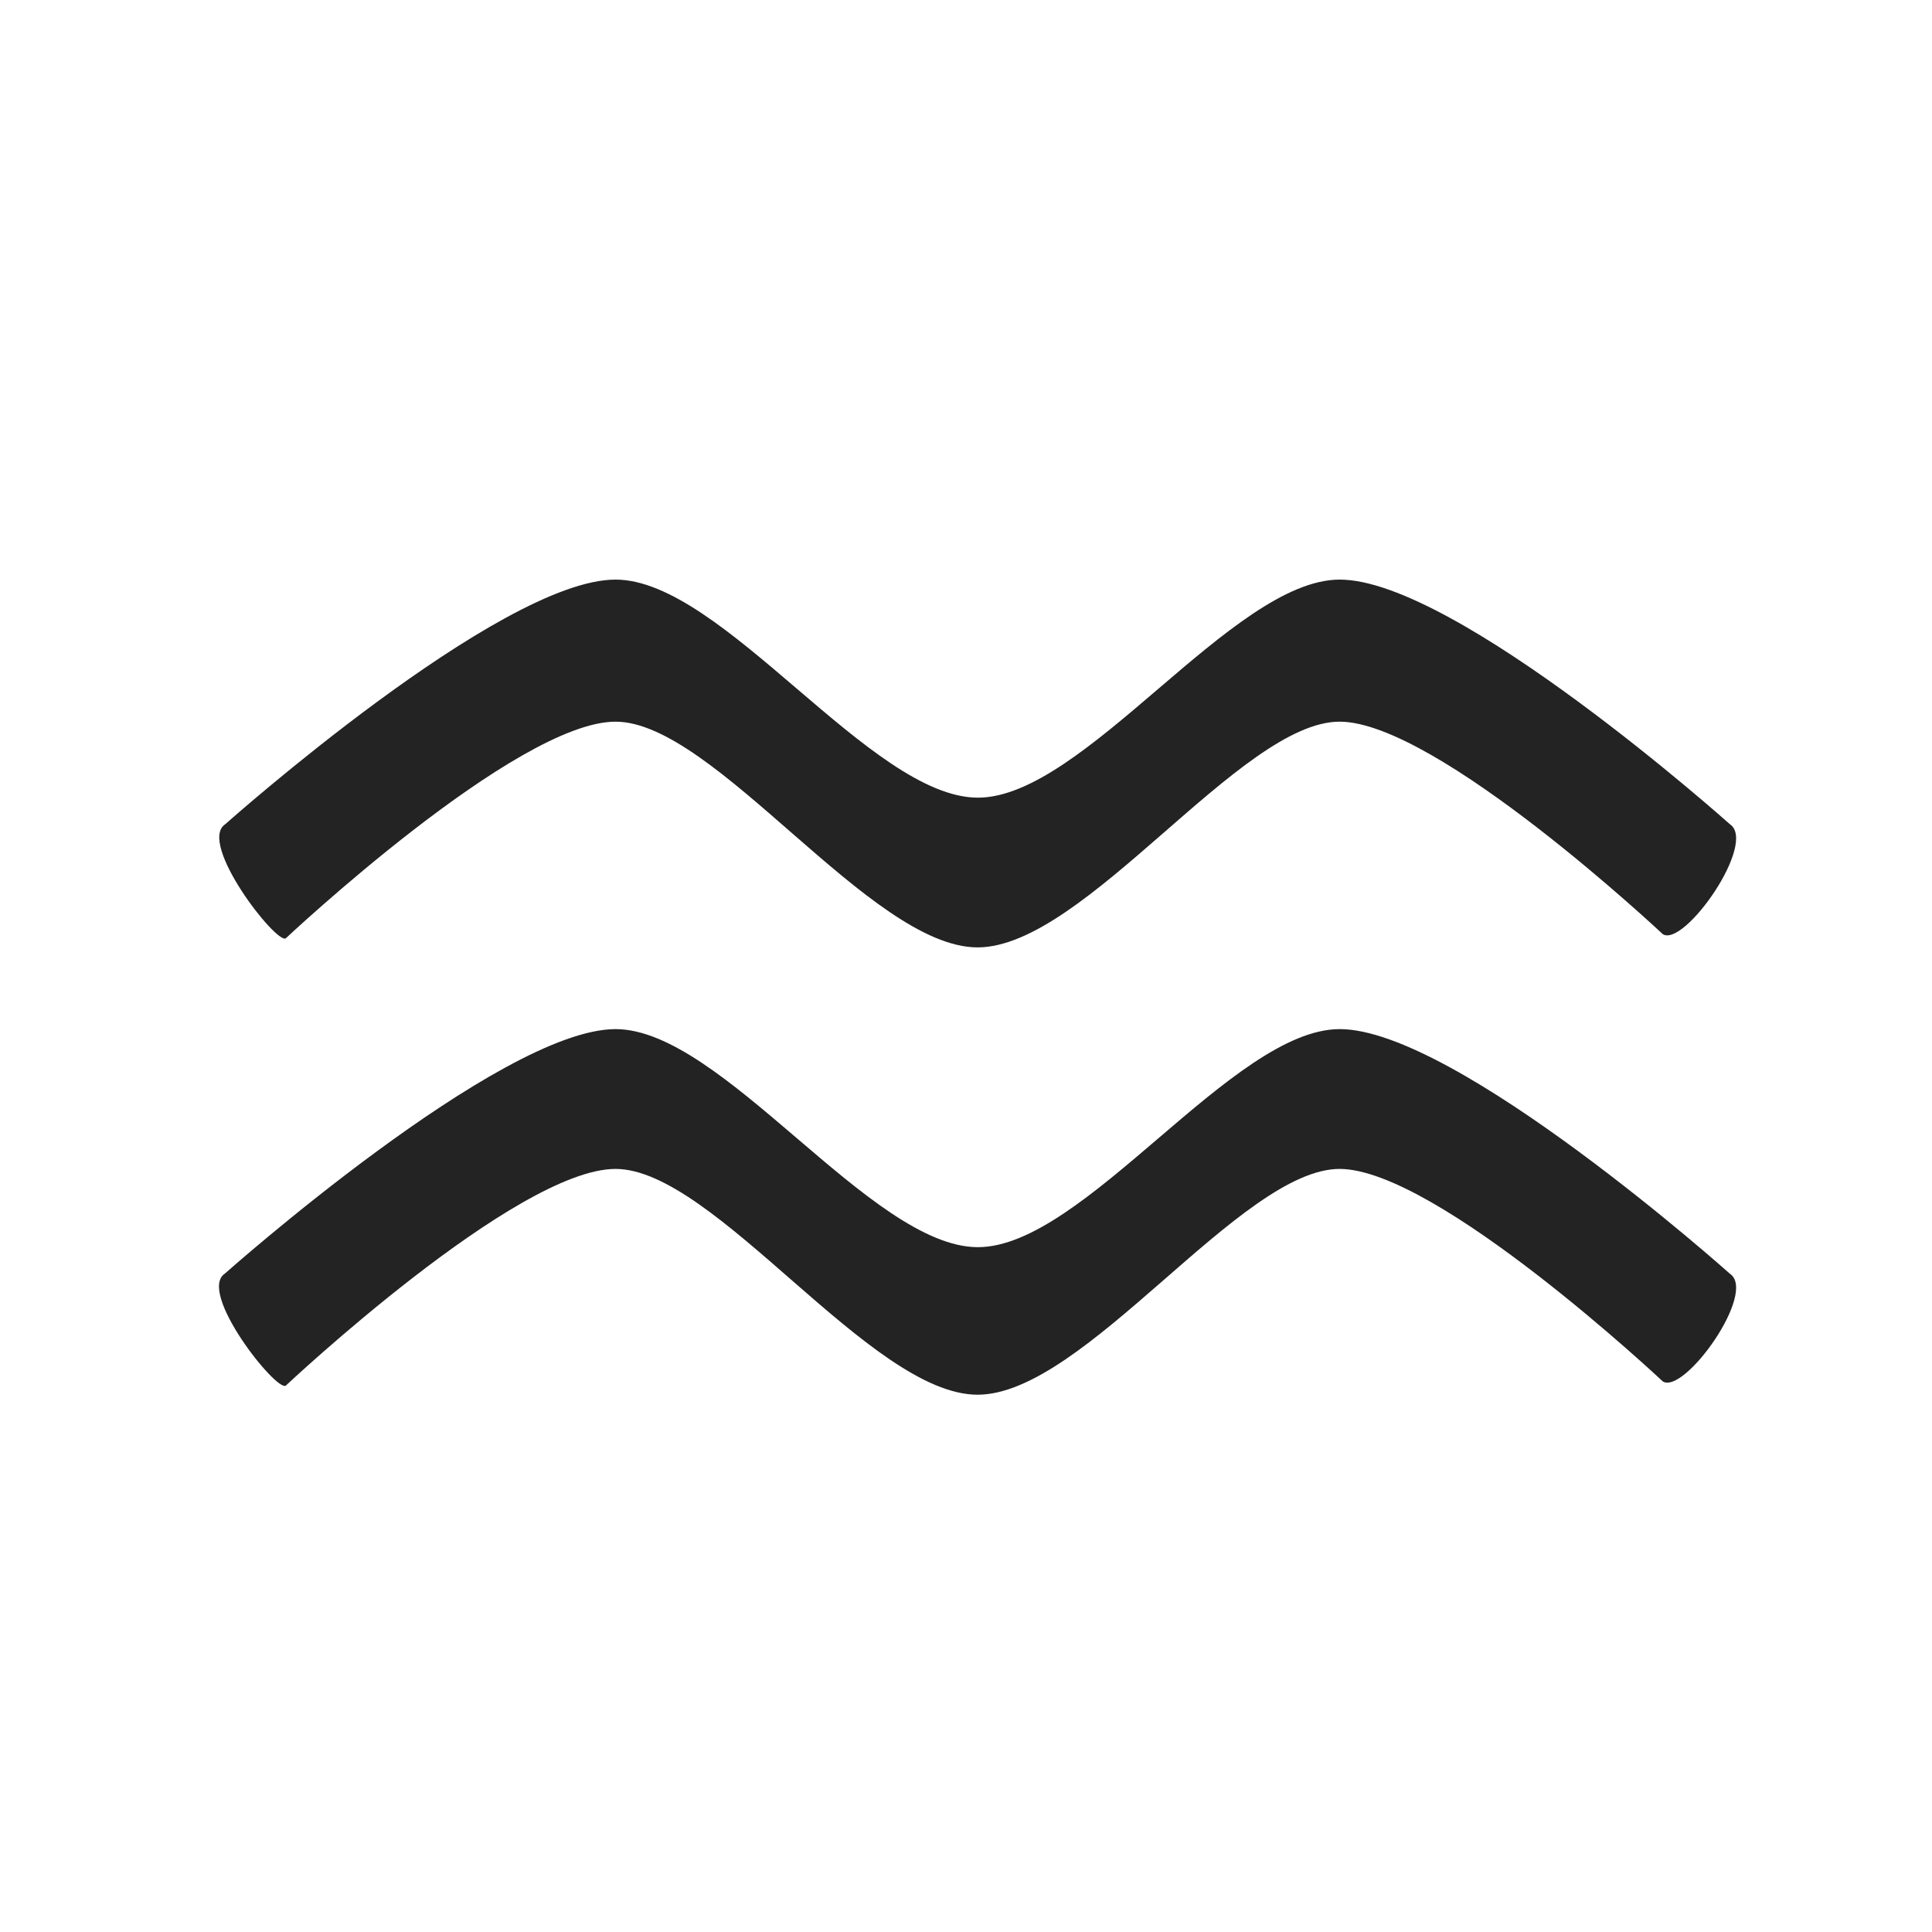 <svg width="30" height="30" viewBox="0 0 30 30" fill="none" xmlns="http://www.w3.org/2000/svg">
<path d="M4.438 14.57C4.438 14.57 8.017 11.206 9.558 11.206C11.099 11.206 13.516 14.711 15.18 14.711C16.843 14.711 19.264 11.206 20.801 11.206C22.309 11.206 25.82 14.506 25.82 14.506C26.155 14.714 27.297 13.084 26.86 12.797C26.86 12.797 22.607 8.995 20.8 9C19.137 9.004 16.831 12.391 15.182 12.386C13.519 12.382 11.22 8.998 9.557 9C7.763 9 3.499 12.797 3.499 12.797C3.059 13.085 4.292 14.668 4.438 14.57ZM4.438 21.516C4.438 21.516 8.017 18.151 9.558 18.151C11.099 18.151 13.516 21.657 15.18 21.657C16.843 21.657 19.264 18.151 20.801 18.151C22.309 18.151 25.82 21.451 25.82 21.451C26.155 21.659 27.297 20.064 26.86 19.777C26.86 19.777 22.607 15.975 20.8 15.98C19.137 15.984 16.831 19.371 15.182 19.366C13.519 19.362 11.22 15.978 9.557 15.98C7.76 15.982 3.492 19.776 3.492 19.776C3.059 20.064 4.292 21.616 4.438 21.516Z" fill="#232323"/>
</svg>
